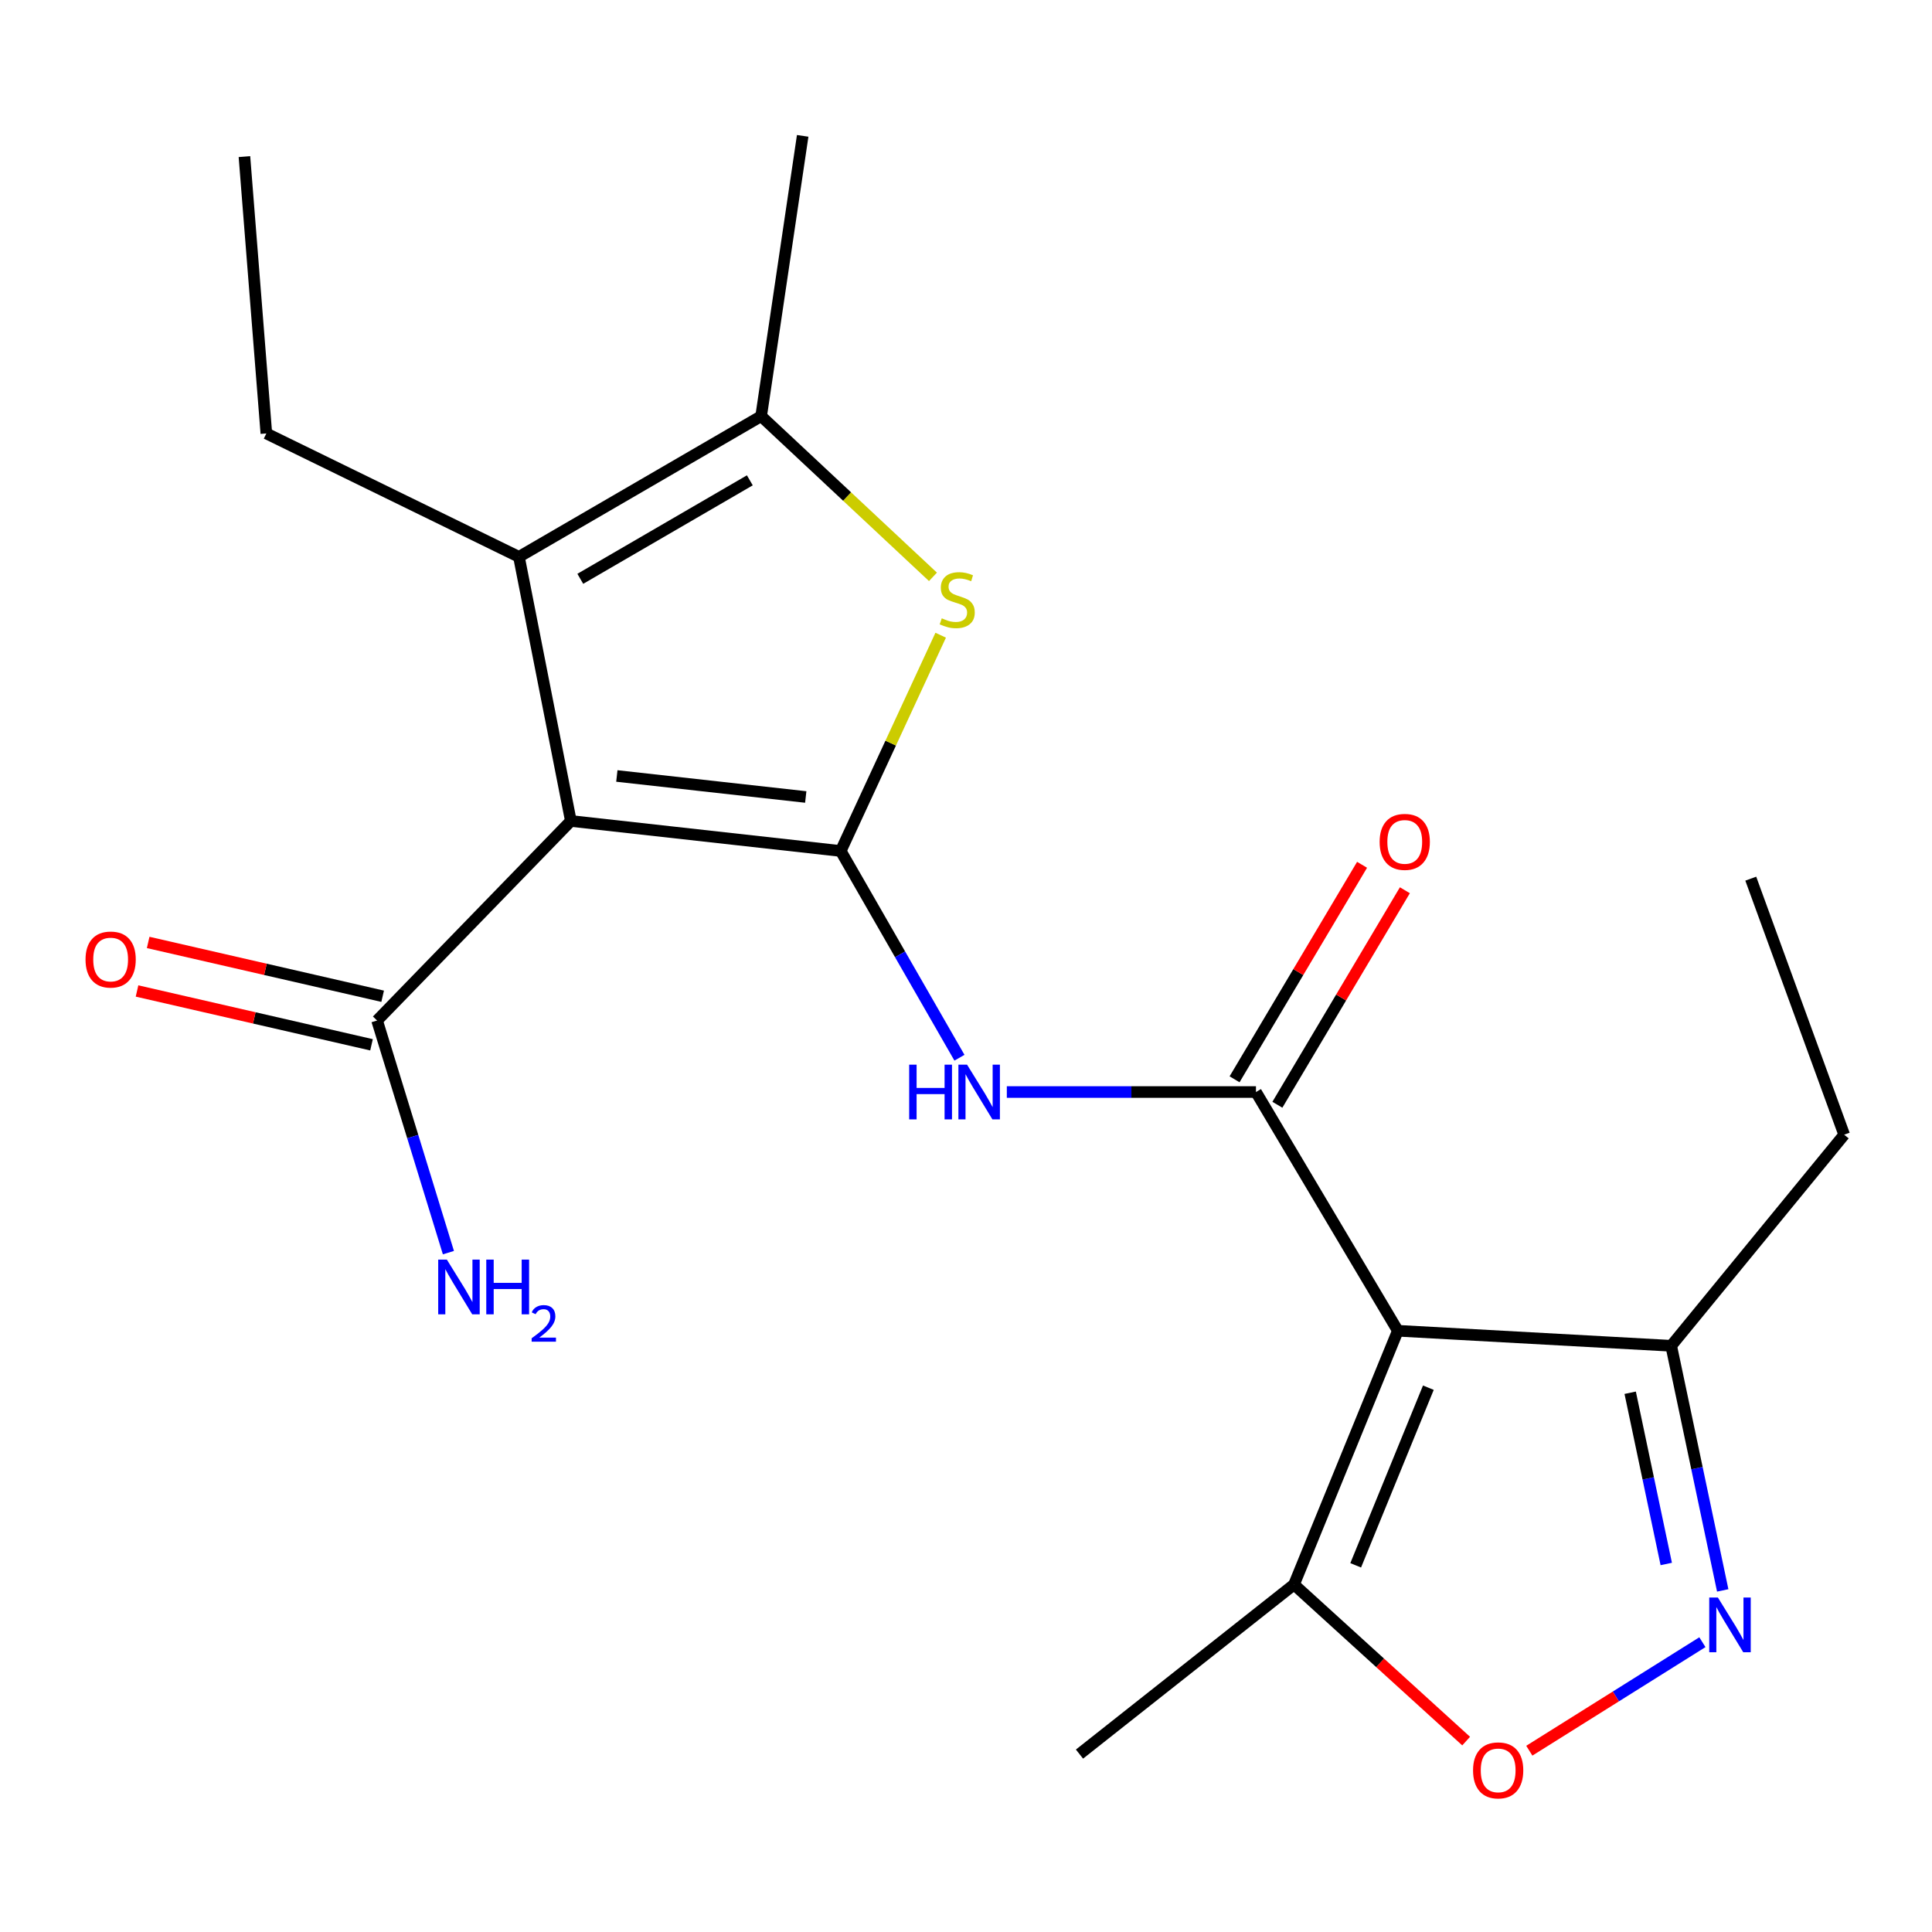 <?xml version='1.0' encoding='iso-8859-1'?>
<svg version='1.1' baseProfile='full'
              xmlns='http://www.w3.org/2000/svg'
                      xmlns:rdkit='http://www.rdkit.org/xml'
                      xmlns:xlink='http://www.w3.org/1999/xlink'
                  xml:space='preserve'
width='1000px' height='1000px' viewBox='0 0 1000 1000'>
<!-- END OF HEADER -->
<rect style='opacity:1.0;fill:#FFFFFF;stroke:none' width='1000' height='1000' x='0' y='0'> </rect>
<path class='bond-0' d='M 435.157,440.472 L 295.475,424.933' style='fill:none;fill-rule:evenodd;stroke:#000000;stroke-width:6px;stroke-linecap:butt;stroke-linejoin:miter;stroke-opacity:1' />
<path class='bond-0' d='M 417.055,412.52 L 319.277,401.642' style='fill:none;fill-rule:evenodd;stroke:#000000;stroke-width:6px;stroke-linecap:butt;stroke-linejoin:miter;stroke-opacity:1' />
<path class='bond-3' d='M 435.157,440.472 L 461.028,384.626' style='fill:none;fill-rule:evenodd;stroke:#000000;stroke-width:6px;stroke-linecap:butt;stroke-linejoin:miter;stroke-opacity:1' />
<path class='bond-3' d='M 461.028,384.626 L 486.899,328.78' style='fill:none;fill-rule:evenodd;stroke:#CCCC00;stroke-width:6px;stroke-linecap:butt;stroke-linejoin:miter;stroke-opacity:1' />
<path class='bond-4' d='M 435.157,440.472 L 465.885,493.974' style='fill:none;fill-rule:evenodd;stroke:#000000;stroke-width:6px;stroke-linecap:butt;stroke-linejoin:miter;stroke-opacity:1' />
<path class='bond-4' d='M 465.885,493.974 L 496.612,547.475' style='fill:none;fill-rule:evenodd;stroke:#0000FF;stroke-width:6px;stroke-linecap:butt;stroke-linejoin:miter;stroke-opacity:1' />
<path class='bond-5' d='M 295.475,424.933 L 268.607,288.229' style='fill:none;fill-rule:evenodd;stroke:#000000;stroke-width:6px;stroke-linecap:butt;stroke-linejoin:miter;stroke-opacity:1' />
<path class='bond-9' d='M 295.475,424.933 L 195.178,528.223' style='fill:none;fill-rule:evenodd;stroke:#000000;stroke-width:6px;stroke-linecap:butt;stroke-linejoin:miter;stroke-opacity:1' />
<path class='bond-1' d='M 723.517,688.802 L 650.088,565.232' style='fill:none;fill-rule:evenodd;stroke:#000000;stroke-width:6px;stroke-linecap:butt;stroke-linejoin:miter;stroke-opacity:1' />
<path class='bond-10' d='M 723.517,688.802 L 669.781,820.149' style='fill:none;fill-rule:evenodd;stroke:#000000;stroke-width:6px;stroke-linecap:butt;stroke-linejoin:miter;stroke-opacity:1' />
<path class='bond-10' d='M 739.317,718.266 L 701.701,810.209' style='fill:none;fill-rule:evenodd;stroke:#000000;stroke-width:6px;stroke-linecap:butt;stroke-linejoin:miter;stroke-opacity:1' />
<path class='bond-11' d='M 723.517,688.802 L 865.004,696.579' style='fill:none;fill-rule:evenodd;stroke:#000000;stroke-width:6px;stroke-linecap:butt;stroke-linejoin:miter;stroke-opacity:1' />
<path class='bond-2' d='M 650.088,565.232 L 585.61,565.232' style='fill:none;fill-rule:evenodd;stroke:#000000;stroke-width:6px;stroke-linecap:butt;stroke-linejoin:miter;stroke-opacity:1' />
<path class='bond-2' d='M 585.61,565.232 L 521.132,565.232' style='fill:none;fill-rule:evenodd;stroke:#0000FF;stroke-width:6px;stroke-linecap:butt;stroke-linejoin:miter;stroke-opacity:1' />
<path class='bond-12' d='M 661.168,571.818 L 694.166,516.303' style='fill:none;fill-rule:evenodd;stroke:#000000;stroke-width:6px;stroke-linecap:butt;stroke-linejoin:miter;stroke-opacity:1' />
<path class='bond-12' d='M 694.166,516.303 L 727.164,460.789' style='fill:none;fill-rule:evenodd;stroke:#FF0000;stroke-width:6px;stroke-linecap:butt;stroke-linejoin:miter;stroke-opacity:1' />
<path class='bond-12' d='M 639.008,558.645 L 672.006,503.131' style='fill:none;fill-rule:evenodd;stroke:#000000;stroke-width:6px;stroke-linecap:butt;stroke-linejoin:miter;stroke-opacity:1' />
<path class='bond-12' d='M 672.006,503.131 L 705.004,447.616' style='fill:none;fill-rule:evenodd;stroke:#FF0000;stroke-width:6px;stroke-linecap:butt;stroke-linejoin:miter;stroke-opacity:1' />
<path class='bond-6' d='M 482.899,298.573 L 438.433,256.988' style='fill:none;fill-rule:evenodd;stroke:#CCCC00;stroke-width:6px;stroke-linecap:butt;stroke-linejoin:miter;stroke-opacity:1' />
<path class='bond-6' d='M 438.433,256.988 L 393.967,215.402' style='fill:none;fill-rule:evenodd;stroke:#000000;stroke-width:6px;stroke-linecap:butt;stroke-linejoin:miter;stroke-opacity:1' />
<path class='bond-15' d='M 268.607,288.229 L 137.861,224.353' style='fill:none;fill-rule:evenodd;stroke:#000000;stroke-width:6px;stroke-linecap:butt;stroke-linejoin:miter;stroke-opacity:1' />
<path class='bond-21' d='M 268.607,288.229 L 393.967,215.402' style='fill:none;fill-rule:evenodd;stroke:#000000;stroke-width:6px;stroke-linecap:butt;stroke-linejoin:miter;stroke-opacity:1' />
<path class='bond-21' d='M 300.36,299.596 L 388.113,248.617' style='fill:none;fill-rule:evenodd;stroke:#000000;stroke-width:6px;stroke-linecap:butt;stroke-linejoin:miter;stroke-opacity:1' />
<path class='bond-16' d='M 393.967,215.402 L 415.465,70.32' style='fill:none;fill-rule:evenodd;stroke:#000000;stroke-width:6px;stroke-linecap:butt;stroke-linejoin:miter;stroke-opacity:1' />
<path class='bond-7' d='M 891.678,823.194 L 878.341,759.886' style='fill:none;fill-rule:evenodd;stroke:#0000FF;stroke-width:6px;stroke-linecap:butt;stroke-linejoin:miter;stroke-opacity:1' />
<path class='bond-7' d='M 878.341,759.886 L 865.004,696.579' style='fill:none;fill-rule:evenodd;stroke:#000000;stroke-width:6px;stroke-linecap:butt;stroke-linejoin:miter;stroke-opacity:1' />
<path class='bond-7' d='M 862.451,809.516 L 853.115,765.201' style='fill:none;fill-rule:evenodd;stroke:#0000FF;stroke-width:6px;stroke-linecap:butt;stroke-linejoin:miter;stroke-opacity:1' />
<path class='bond-7' d='M 853.115,765.201 L 843.779,720.885' style='fill:none;fill-rule:evenodd;stroke:#000000;stroke-width:6px;stroke-linecap:butt;stroke-linejoin:miter;stroke-opacity:1' />
<path class='bond-22' d='M 881.158,849.997 L 836.363,878.078' style='fill:none;fill-rule:evenodd;stroke:#0000FF;stroke-width:6px;stroke-linecap:butt;stroke-linejoin:miter;stroke-opacity:1' />
<path class='bond-22' d='M 836.363,878.078 L 791.568,906.16' style='fill:none;fill-rule:evenodd;stroke:#FF0000;stroke-width:6px;stroke-linecap:butt;stroke-linejoin:miter;stroke-opacity:1' />
<path class='bond-8' d='M 758.878,901.191 L 714.329,860.67' style='fill:none;fill-rule:evenodd;stroke:#FF0000;stroke-width:6px;stroke-linecap:butt;stroke-linejoin:miter;stroke-opacity:1' />
<path class='bond-8' d='M 714.329,860.67 L 669.781,820.149' style='fill:none;fill-rule:evenodd;stroke:#000000;stroke-width:6px;stroke-linecap:butt;stroke-linejoin:miter;stroke-opacity:1' />
<path class='bond-13' d='M 198.061,515.66 L 137.376,501.732' style='fill:none;fill-rule:evenodd;stroke:#000000;stroke-width:6px;stroke-linecap:butt;stroke-linejoin:miter;stroke-opacity:1' />
<path class='bond-13' d='M 137.376,501.732 L 76.692,487.804' style='fill:none;fill-rule:evenodd;stroke:#FF0000;stroke-width:6px;stroke-linecap:butt;stroke-linejoin:miter;stroke-opacity:1' />
<path class='bond-13' d='M 192.294,540.787 L 131.609,526.859' style='fill:none;fill-rule:evenodd;stroke:#000000;stroke-width:6px;stroke-linecap:butt;stroke-linejoin:miter;stroke-opacity:1' />
<path class='bond-13' d='M 131.609,526.859 L 70.925,512.931' style='fill:none;fill-rule:evenodd;stroke:#FF0000;stroke-width:6px;stroke-linecap:butt;stroke-linejoin:miter;stroke-opacity:1' />
<path class='bond-14' d='M 195.178,528.223 L 213.637,588.293' style='fill:none;fill-rule:evenodd;stroke:#000000;stroke-width:6px;stroke-linecap:butt;stroke-linejoin:miter;stroke-opacity:1' />
<path class='bond-14' d='M 213.637,588.293 L 232.097,648.363' style='fill:none;fill-rule:evenodd;stroke:#0000FF;stroke-width:6px;stroke-linecap:butt;stroke-linejoin:miter;stroke-opacity:1' />
<path class='bond-17' d='M 669.781,820.149 L 558.742,907.915' style='fill:none;fill-rule:evenodd;stroke:#000000;stroke-width:6px;stroke-linecap:butt;stroke-linejoin:miter;stroke-opacity:1' />
<path class='bond-18' d='M 865.004,696.579 L 954.545,587.316' style='fill:none;fill-rule:evenodd;stroke:#000000;stroke-width:6px;stroke-linecap:butt;stroke-linejoin:miter;stroke-opacity:1' />
<path class='bond-19' d='M 137.861,224.353 L 126.518,81.061' style='fill:none;fill-rule:evenodd;stroke:#000000;stroke-width:6px;stroke-linecap:butt;stroke-linejoin:miter;stroke-opacity:1' />
<path class='bond-20' d='M 954.545,587.316 L 906.194,454.794' style='fill:none;fill-rule:evenodd;stroke:#000000;stroke-width:6px;stroke-linecap:butt;stroke-linejoin:miter;stroke-opacity:1' />
<path  class='atom-4' d='M 487.453 320.034
Q 487.773 320.154, 489.093 320.714
Q 490.413 321.274, 491.853 321.634
Q 493.333 321.954, 494.773 321.954
Q 497.453 321.954, 499.013 320.674
Q 500.573 319.354, 500.573 317.074
Q 500.573 315.514, 499.773 314.554
Q 499.013 313.594, 497.813 313.074
Q 496.613 312.554, 494.613 311.954
Q 492.093 311.194, 490.573 310.474
Q 489.093 309.754, 488.013 308.234
Q 486.973 306.714, 486.973 304.154
Q 486.973 300.594, 489.373 298.394
Q 491.813 296.194, 496.613 296.194
Q 499.893 296.194, 503.613 297.754
L 502.693 300.834
Q 499.293 299.434, 496.733 299.434
Q 493.973 299.434, 492.453 300.594
Q 490.933 301.714, 490.973 303.674
Q 490.973 305.194, 491.733 306.114
Q 492.533 307.034, 493.653 307.554
Q 494.813 308.074, 496.733 308.674
Q 499.293 309.474, 500.813 310.274
Q 502.333 311.074, 503.413 312.714
Q 504.533 314.314, 504.533 317.074
Q 504.533 320.994, 501.893 323.114
Q 499.293 325.194, 494.933 325.194
Q 492.413 325.194, 490.493 324.634
Q 488.613 324.114, 486.373 323.194
L 487.453 320.034
' fill='#CCCC00'/>
<path  class='atom-5' d='M 470.59 551.072
L 474.43 551.072
L 474.43 563.112
L 488.91 563.112
L 488.91 551.072
L 492.75 551.072
L 492.75 579.392
L 488.91 579.392
L 488.91 566.312
L 474.43 566.312
L 474.43 579.392
L 470.59 579.392
L 470.59 551.072
' fill='#0000FF'/>
<path  class='atom-5' d='M 500.55 551.072
L 509.83 566.072
Q 510.75 567.552, 512.23 570.232
Q 513.71 572.912, 513.79 573.072
L 513.79 551.072
L 517.55 551.072
L 517.55 579.392
L 513.67 579.392
L 503.71 562.992
Q 502.55 561.072, 501.31 558.872
Q 500.11 556.672, 499.75 555.992
L 499.75 579.392
L 496.07 579.392
L 496.07 551.072
L 500.55 551.072
' fill='#0000FF'/>
<path  class='atom-8' d='M 889.178 826.885
L 898.458 841.885
Q 899.378 843.365, 900.858 846.045
Q 902.338 848.725, 902.418 848.885
L 902.418 826.885
L 906.178 826.885
L 906.178 855.205
L 902.298 855.205
L 892.338 838.805
Q 891.178 836.885, 889.938 834.685
Q 888.738 832.485, 888.378 831.805
L 888.378 855.205
L 884.698 855.205
L 884.698 826.885
L 889.178 826.885
' fill='#0000FF'/>
<path  class='atom-9' d='M 762.449 916.344
Q 762.449 909.544, 765.809 905.744
Q 769.169 901.944, 775.449 901.944
Q 781.729 901.944, 785.089 905.744
Q 788.449 909.544, 788.449 916.344
Q 788.449 923.224, 785.049 927.144
Q 781.649 931.024, 775.449 931.024
Q 769.209 931.024, 765.809 927.144
Q 762.449 923.264, 762.449 916.344
M 775.449 927.824
Q 779.769 927.824, 782.089 924.944
Q 784.449 922.024, 784.449 916.344
Q 784.449 910.784, 782.089 907.984
Q 779.769 905.144, 775.449 905.144
Q 771.129 905.144, 768.769 907.944
Q 766.449 910.744, 766.449 916.344
Q 766.449 922.064, 768.769 924.944
Q 771.129 927.824, 775.449 927.824
' fill='#FF0000'/>
<path  class='atom-13' d='M 714.097 435.755
Q 714.097 428.955, 717.457 425.155
Q 720.817 421.355, 727.097 421.355
Q 733.377 421.355, 736.737 425.155
Q 740.097 428.955, 740.097 435.755
Q 740.097 442.635, 736.697 446.555
Q 733.297 450.435, 727.097 450.435
Q 720.857 450.435, 717.457 446.555
Q 714.097 442.675, 714.097 435.755
M 727.097 447.235
Q 731.417 447.235, 733.737 444.355
Q 736.097 441.435, 736.097 435.755
Q 736.097 430.195, 733.737 427.395
Q 731.417 424.555, 727.097 424.555
Q 722.777 424.555, 720.417 427.355
Q 718.097 430.155, 718.097 435.755
Q 718.097 441.475, 720.417 444.355
Q 722.777 447.235, 727.097 447.235
' fill='#FF0000'/>
<path  class='atom-14' d='M 44.271 496.652
Q 44.271 489.852, 47.631 486.052
Q 50.991 482.252, 57.271 482.252
Q 63.551 482.252, 66.911 486.052
Q 70.271 489.852, 70.271 496.652
Q 70.271 503.532, 66.871 507.452
Q 63.471 511.332, 57.271 511.332
Q 51.031 511.332, 47.631 507.452
Q 44.271 503.572, 44.271 496.652
M 57.271 508.132
Q 61.591 508.132, 63.911 505.252
Q 66.271 502.332, 66.271 496.652
Q 66.271 491.092, 63.911 488.292
Q 61.591 485.452, 57.271 485.452
Q 52.951 485.452, 50.591 488.252
Q 48.271 491.052, 48.271 496.652
Q 48.271 502.372, 50.591 505.252
Q 52.951 508.132, 57.271 508.132
' fill='#FF0000'/>
<path  class='atom-15' d='M 231.296 651.97
L 240.576 666.97
Q 241.496 668.45, 242.976 671.13
Q 244.456 673.81, 244.536 673.97
L 244.536 651.97
L 248.296 651.97
L 248.296 680.29
L 244.416 680.29
L 234.456 663.89
Q 233.296 661.97, 232.056 659.77
Q 230.856 657.57, 230.496 656.89
L 230.496 680.29
L 226.816 680.29
L 226.816 651.97
L 231.296 651.97
' fill='#0000FF'/>
<path  class='atom-15' d='M 251.696 651.97
L 255.536 651.97
L 255.536 664.01
L 270.016 664.01
L 270.016 651.97
L 273.856 651.97
L 273.856 680.29
L 270.016 680.29
L 270.016 667.21
L 255.536 667.21
L 255.536 680.29
L 251.696 680.29
L 251.696 651.97
' fill='#0000FF'/>
<path  class='atom-15' d='M 275.229 679.297
Q 275.916 677.528, 277.552 676.551
Q 279.189 675.548, 281.46 675.548
Q 284.284 675.548, 285.868 677.079
Q 287.452 678.61, 287.452 681.329
Q 287.452 684.101, 285.393 686.689
Q 283.36 689.276, 279.136 692.338
L 287.769 692.338
L 287.769 694.45
L 275.176 694.45
L 275.176 692.681
Q 278.661 690.2, 280.72 688.352
Q 282.806 686.504, 283.809 684.841
Q 284.812 683.177, 284.812 681.461
Q 284.812 679.666, 283.915 678.663
Q 283.017 677.66, 281.46 677.66
Q 279.955 677.66, 278.952 678.267
Q 277.948 678.874, 277.236 680.221
L 275.229 679.297
' fill='#0000FF'/>
</svg>
